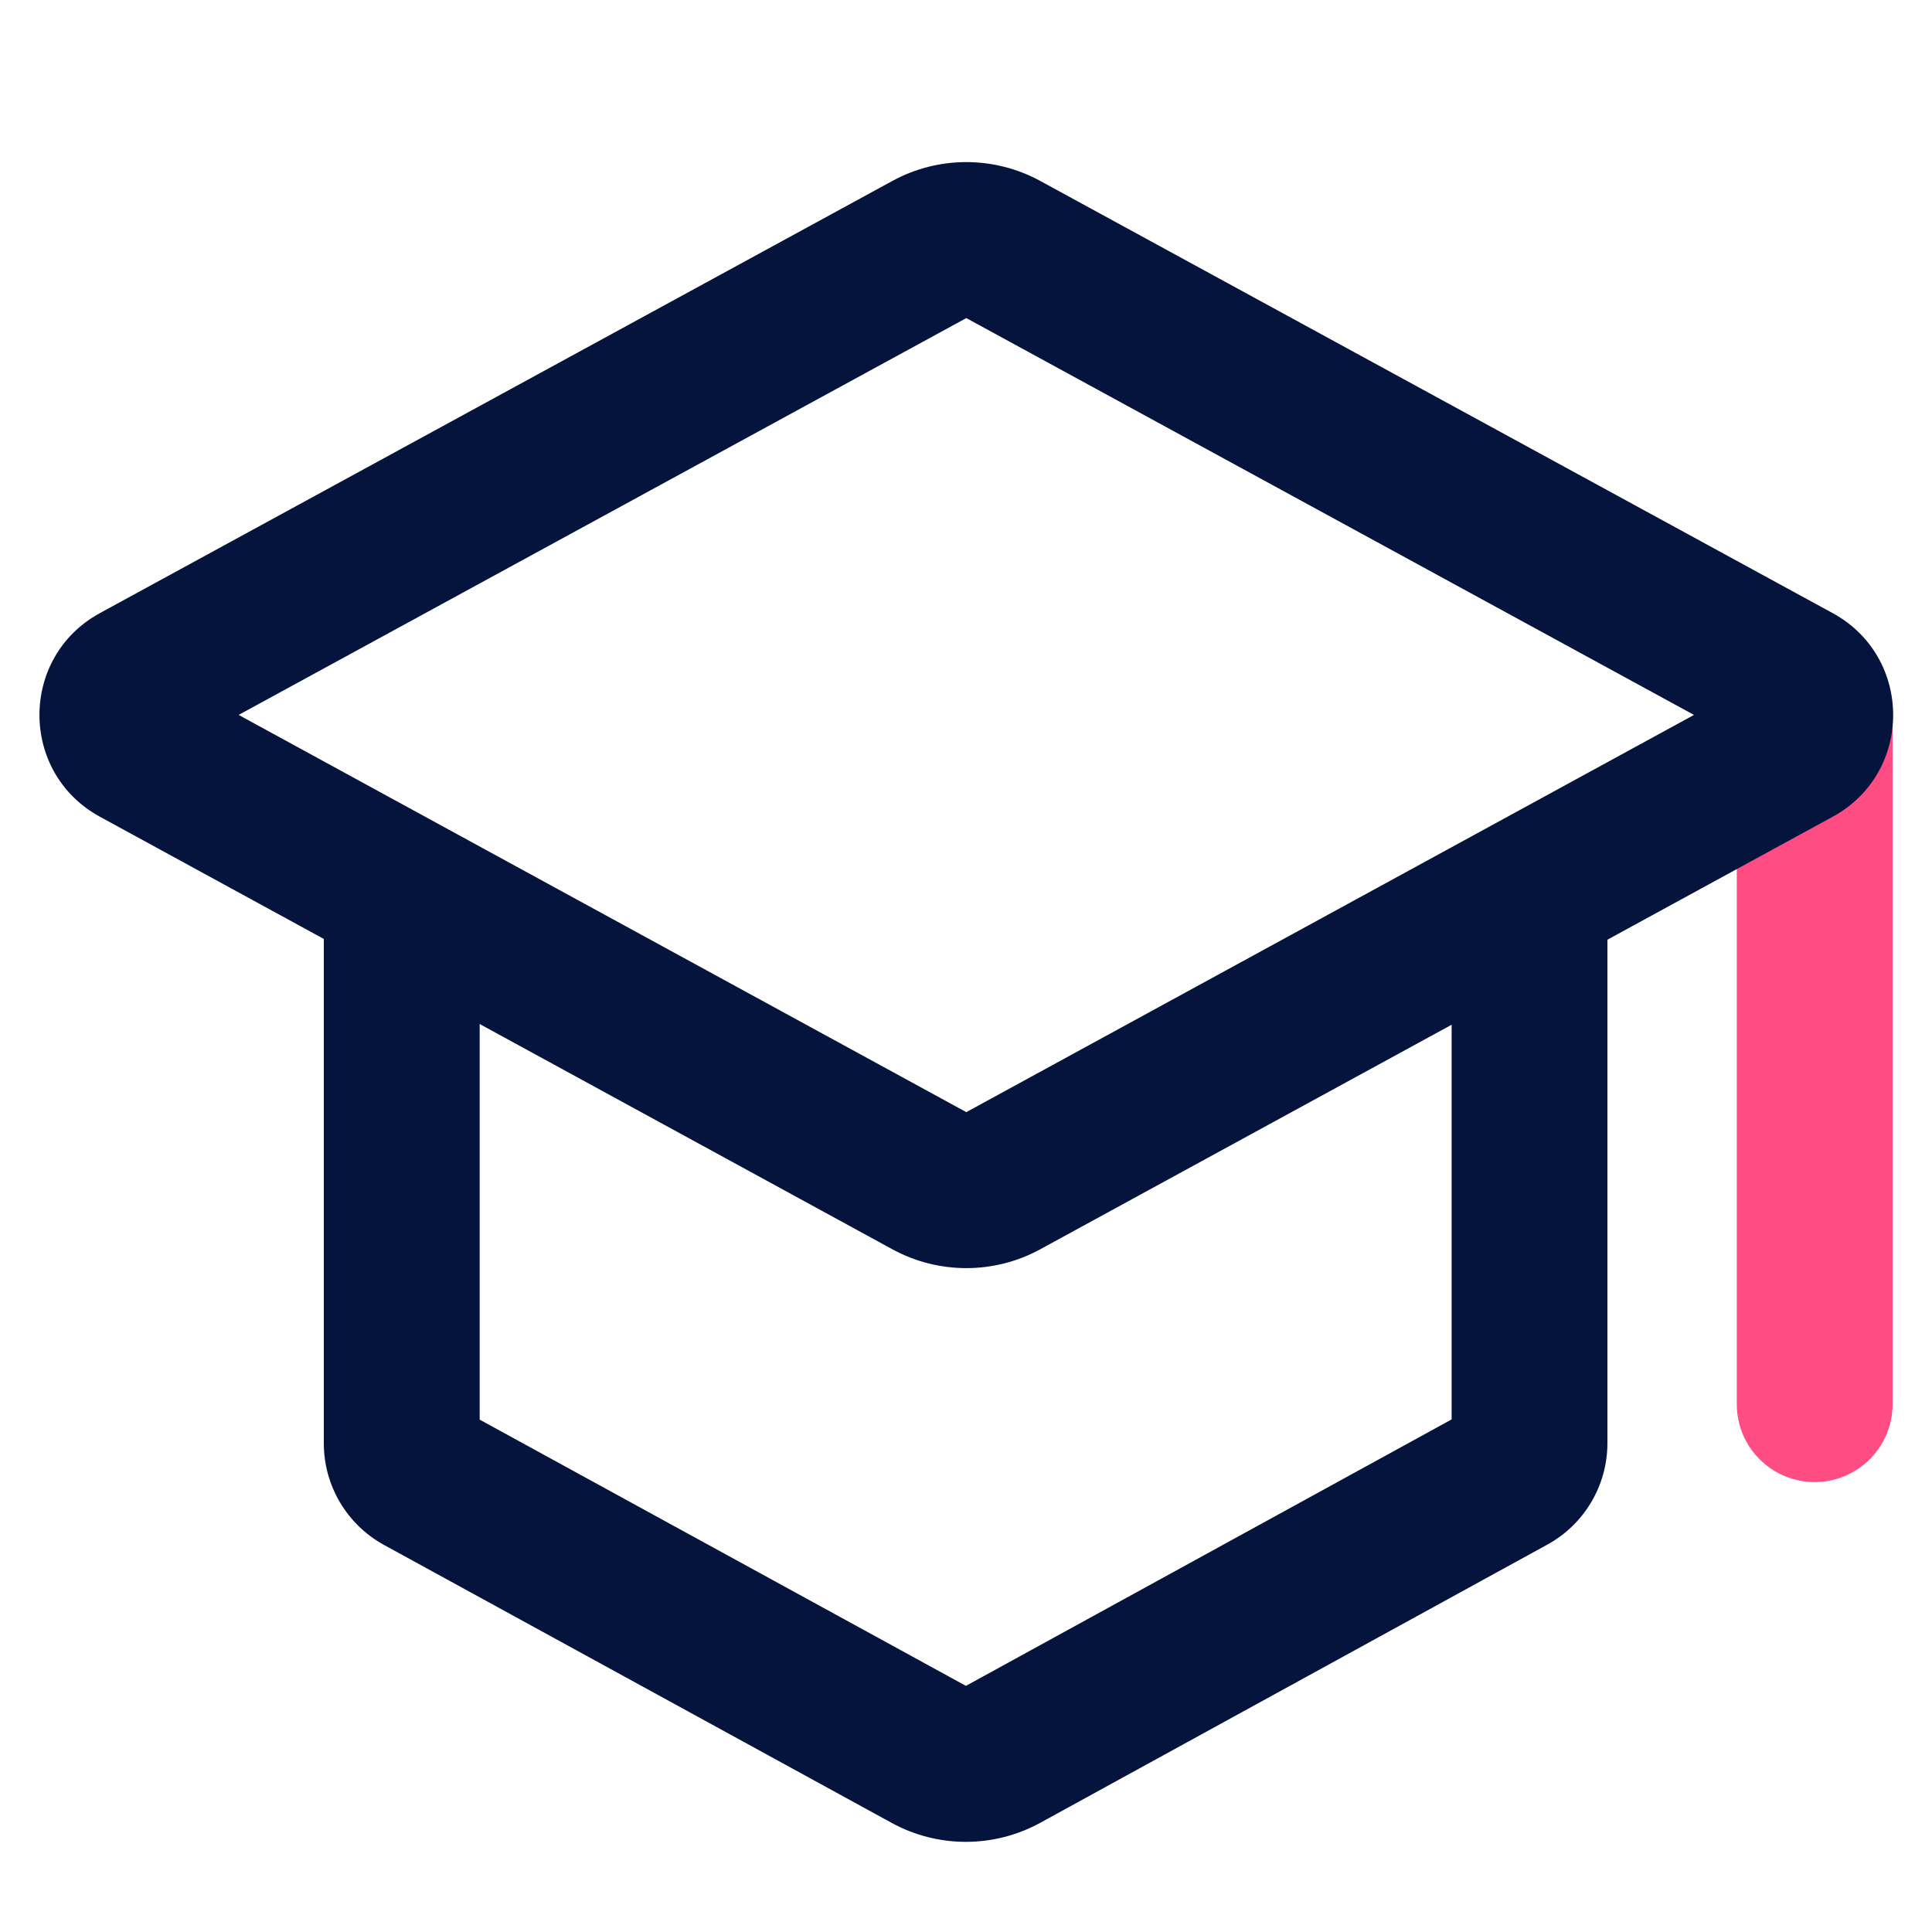 <svg width="25" height="25" viewBox="0 0 25 25" fill="none" xmlns="http://www.w3.org/2000/svg">
<path fill-rule="evenodd" clip-rule="evenodd" d="M24.49 9.254L24.49 18.17C24.49 18.727 24.038 19.178 23.482 19.178C22.925 19.178 22.474 18.727 22.474 18.17L22.474 9.254L24.49 9.254Z" fill="#FF4C82"/>
<path fill-rule="evenodd" clip-rule="evenodd" d="M1.292 7.934C0.25 8.503 0.25 9.999 1.292 10.568L11.546 16.165C12.143 16.491 12.865 16.491 13.462 16.165L23.716 10.568C24.758 9.999 24.758 8.503 23.715 7.934L13.462 2.342C12.865 2.016 12.143 2.016 11.546 2.342L1.292 7.934ZM3.088 9.251L12.504 14.391L21.92 9.251L12.504 4.116L3.088 9.251Z" fill="#05143C"/>
<path fill-rule="evenodd" clip-rule="evenodd" d="M4.19 11.965H6.207V18.37L12.499 21.815L18.784 18.367V11.965H20.8V18.673C20.8 19.221 20.502 19.725 20.021 19.988L13.461 23.587C12.862 23.915 12.137 23.916 11.538 23.588L4.97 19.992C4.489 19.729 4.19 19.224 4.19 18.676V11.965Z" fill="#05143C"/>
</svg>
